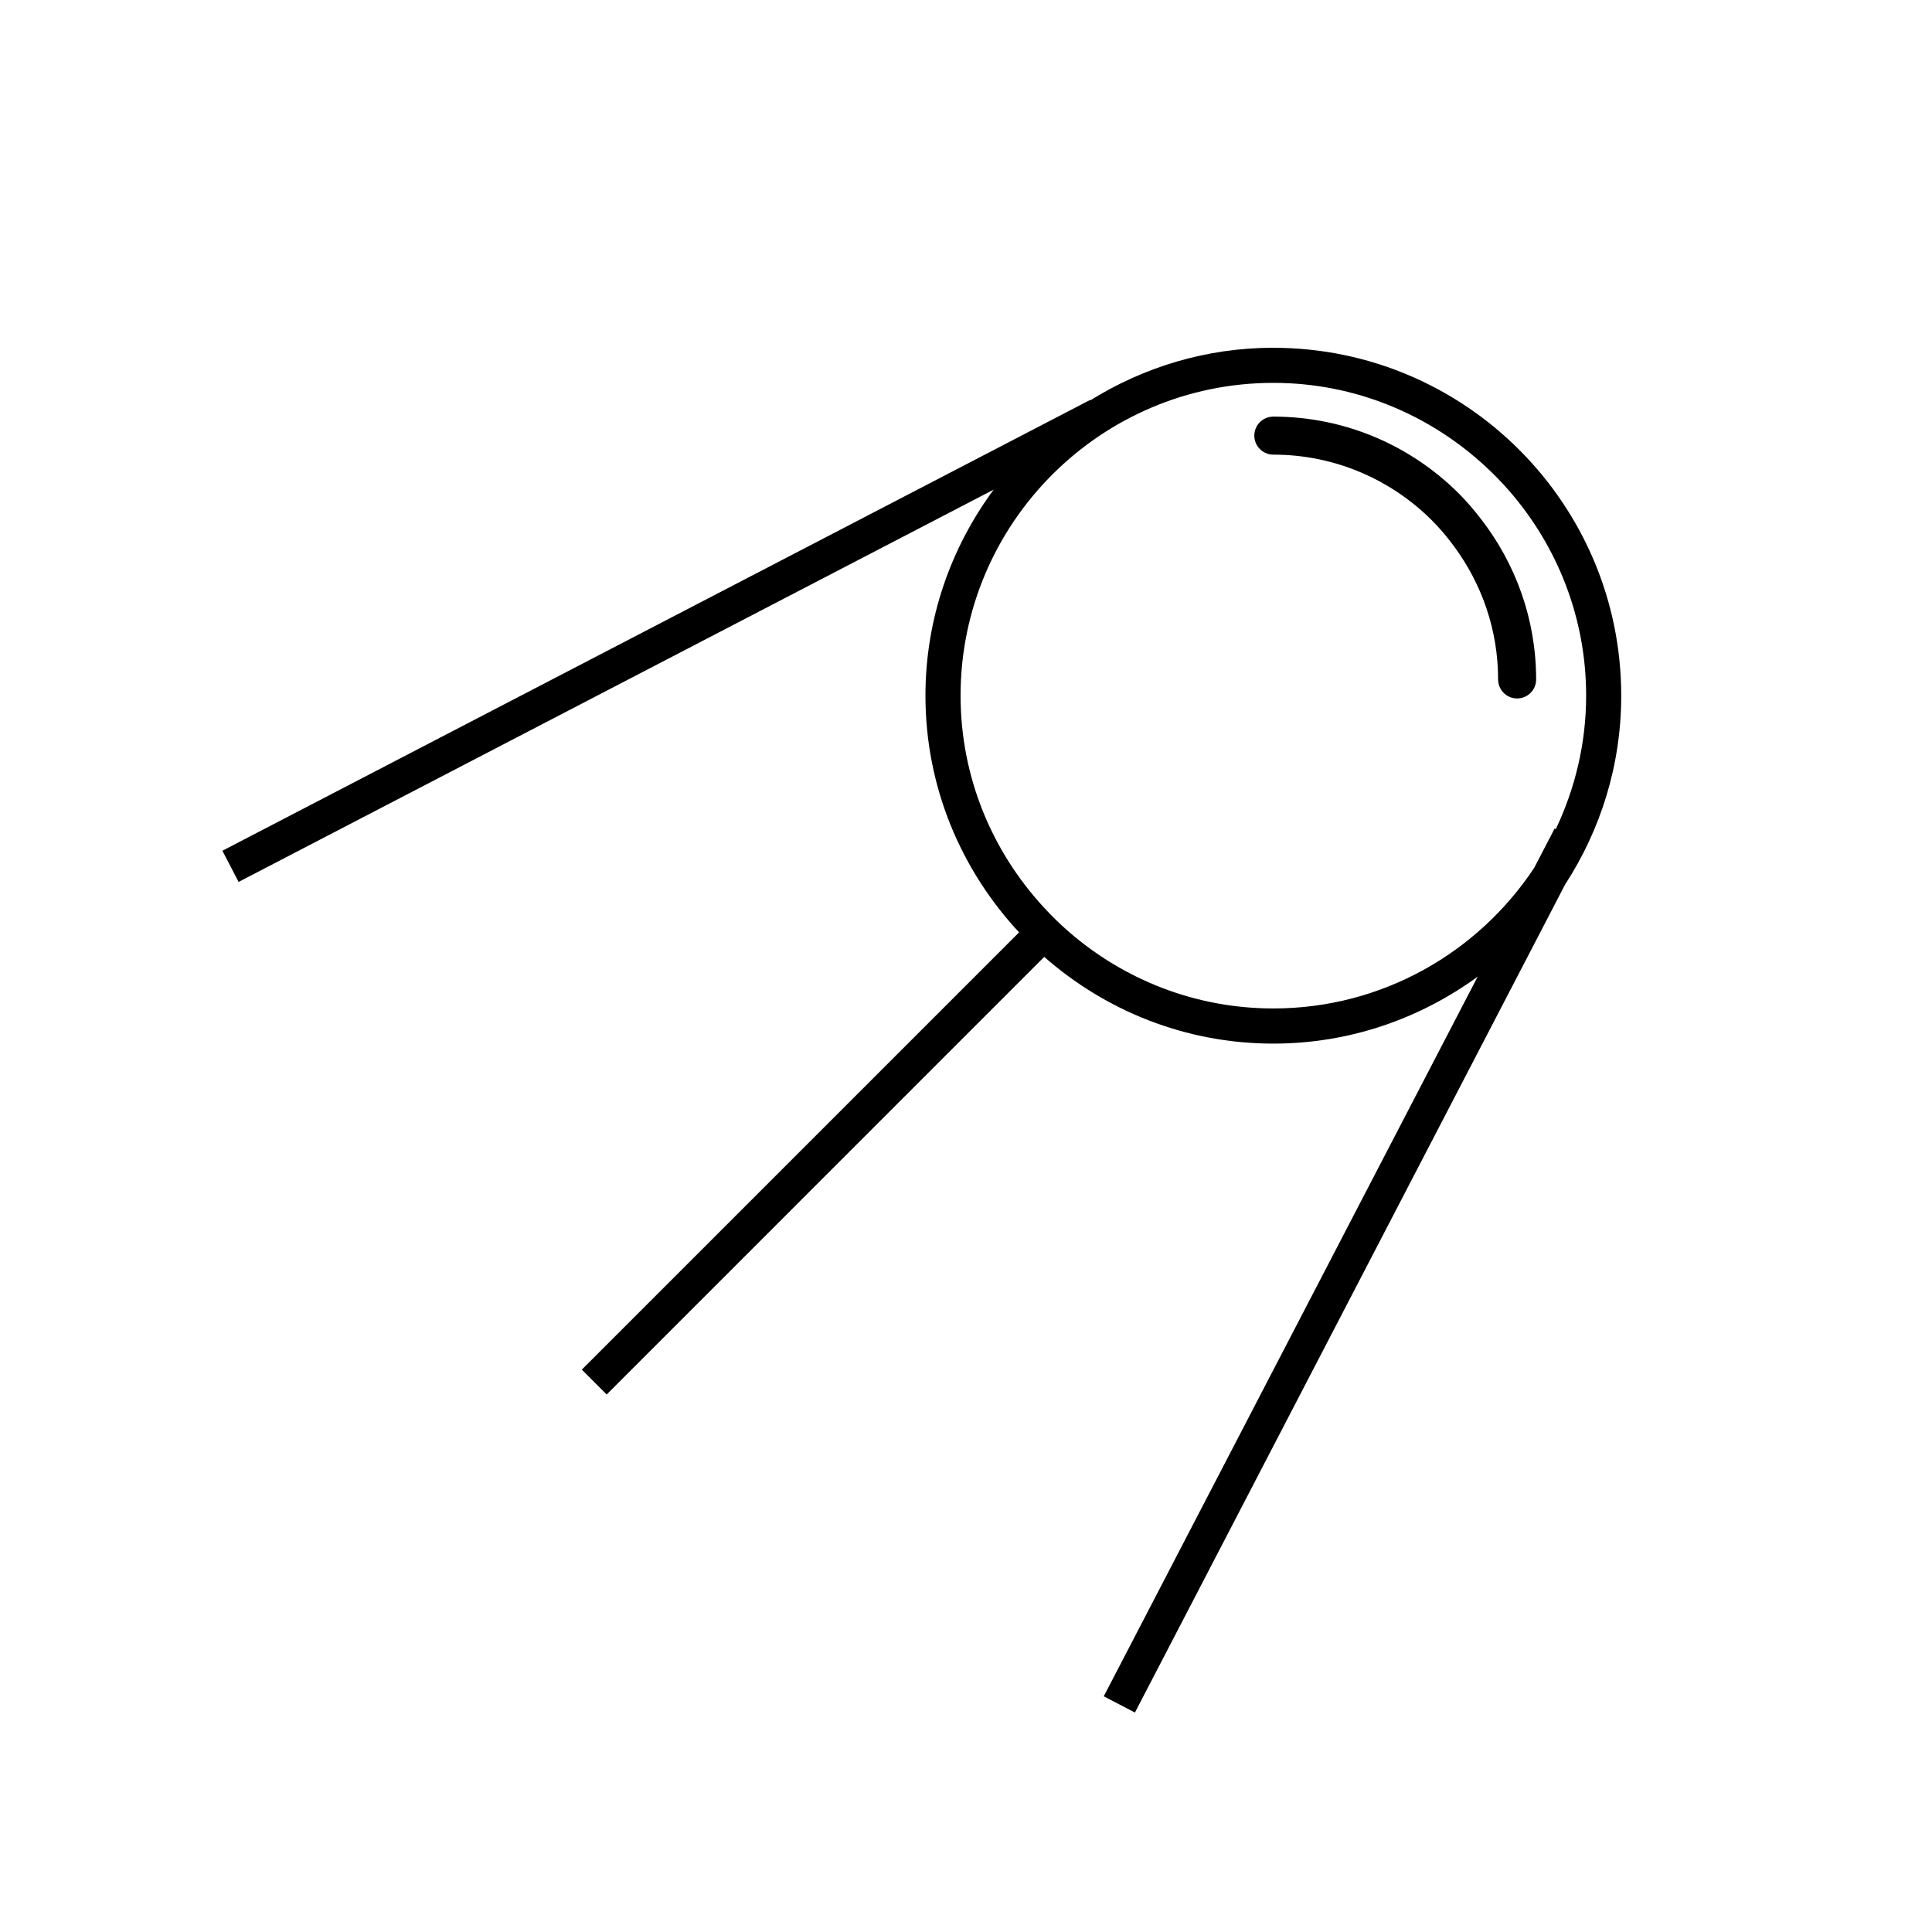 <?xml version="1.0" encoding="UTF-8"?>
<!-- Uploaded to: ICON Repo, www.svgrepo.com, Generator: ICON Repo Mixer Tools -->
<svg fill="#000000" width="800px" height="800px" version="1.1" viewBox="144 144 512 512" xmlns="http://www.w3.org/2000/svg">
 <g>
  <path d="m481.45 236.16c-17.805 0-34.387 5.152-48.496 13.93l-0.055-0.105-229.96 119.47 4.293 8.266 200.1-103.96c-11.305 15.305-18.078 34.152-18.078 54.598 0 24.238 9.473 46.25 24.816 62.723l-115.88 115.88 6.586 6.59 115.96-115.97c16.238 14.262 37.449 22.984 60.711 22.984 20.25 0 38.926-6.637 54.148-17.738l-99.086 190.71 8.262 4.297 114-219.43c9.371-14.43 14.871-31.594 14.871-50.043 0.004-50.84-41.352-92.195-92.191-92.195zm0 175.09c-20.691 0-39.59-7.672-54.129-20.258-2.348-2.035-4.566-4.211-6.676-6.5-13.66-14.781-22.082-34.465-22.082-56.141 0-45.699 37.18-82.887 82.887-82.887 21.668 0 41.359 8.434 56.145 22.082 2.281 2.117 4.457 4.328 6.492 6.688 12.582 14.531 20.254 33.434 20.254 54.121 0 12.66-2.938 24.633-8.039 35.371l-0.309-0.16-5.41 10.414c-14.852 22.426-40.281 37.27-69.133 37.27z"/>
  <path d="m530.48 274.66c-12.594-12.504-29.926-20.254-49.035-20.254-2.781 0-5.039 2.254-5.039 5.039s2.258 5.039 5.039 5.039c16.332 0 31.141 6.613 41.91 17.301 2.211 2.195 4.211 4.594 6.066 7.113 7.25 9.871 11.594 22 11.594 35.16 0 2.785 2.258 5.039 5.039 5.039s5.039-2.254 5.039-5.039c0-15.941-5.441-30.598-14.48-42.344-1.906-2.481-3.922-4.859-6.133-7.055z"/>
 </g>
</svg>
